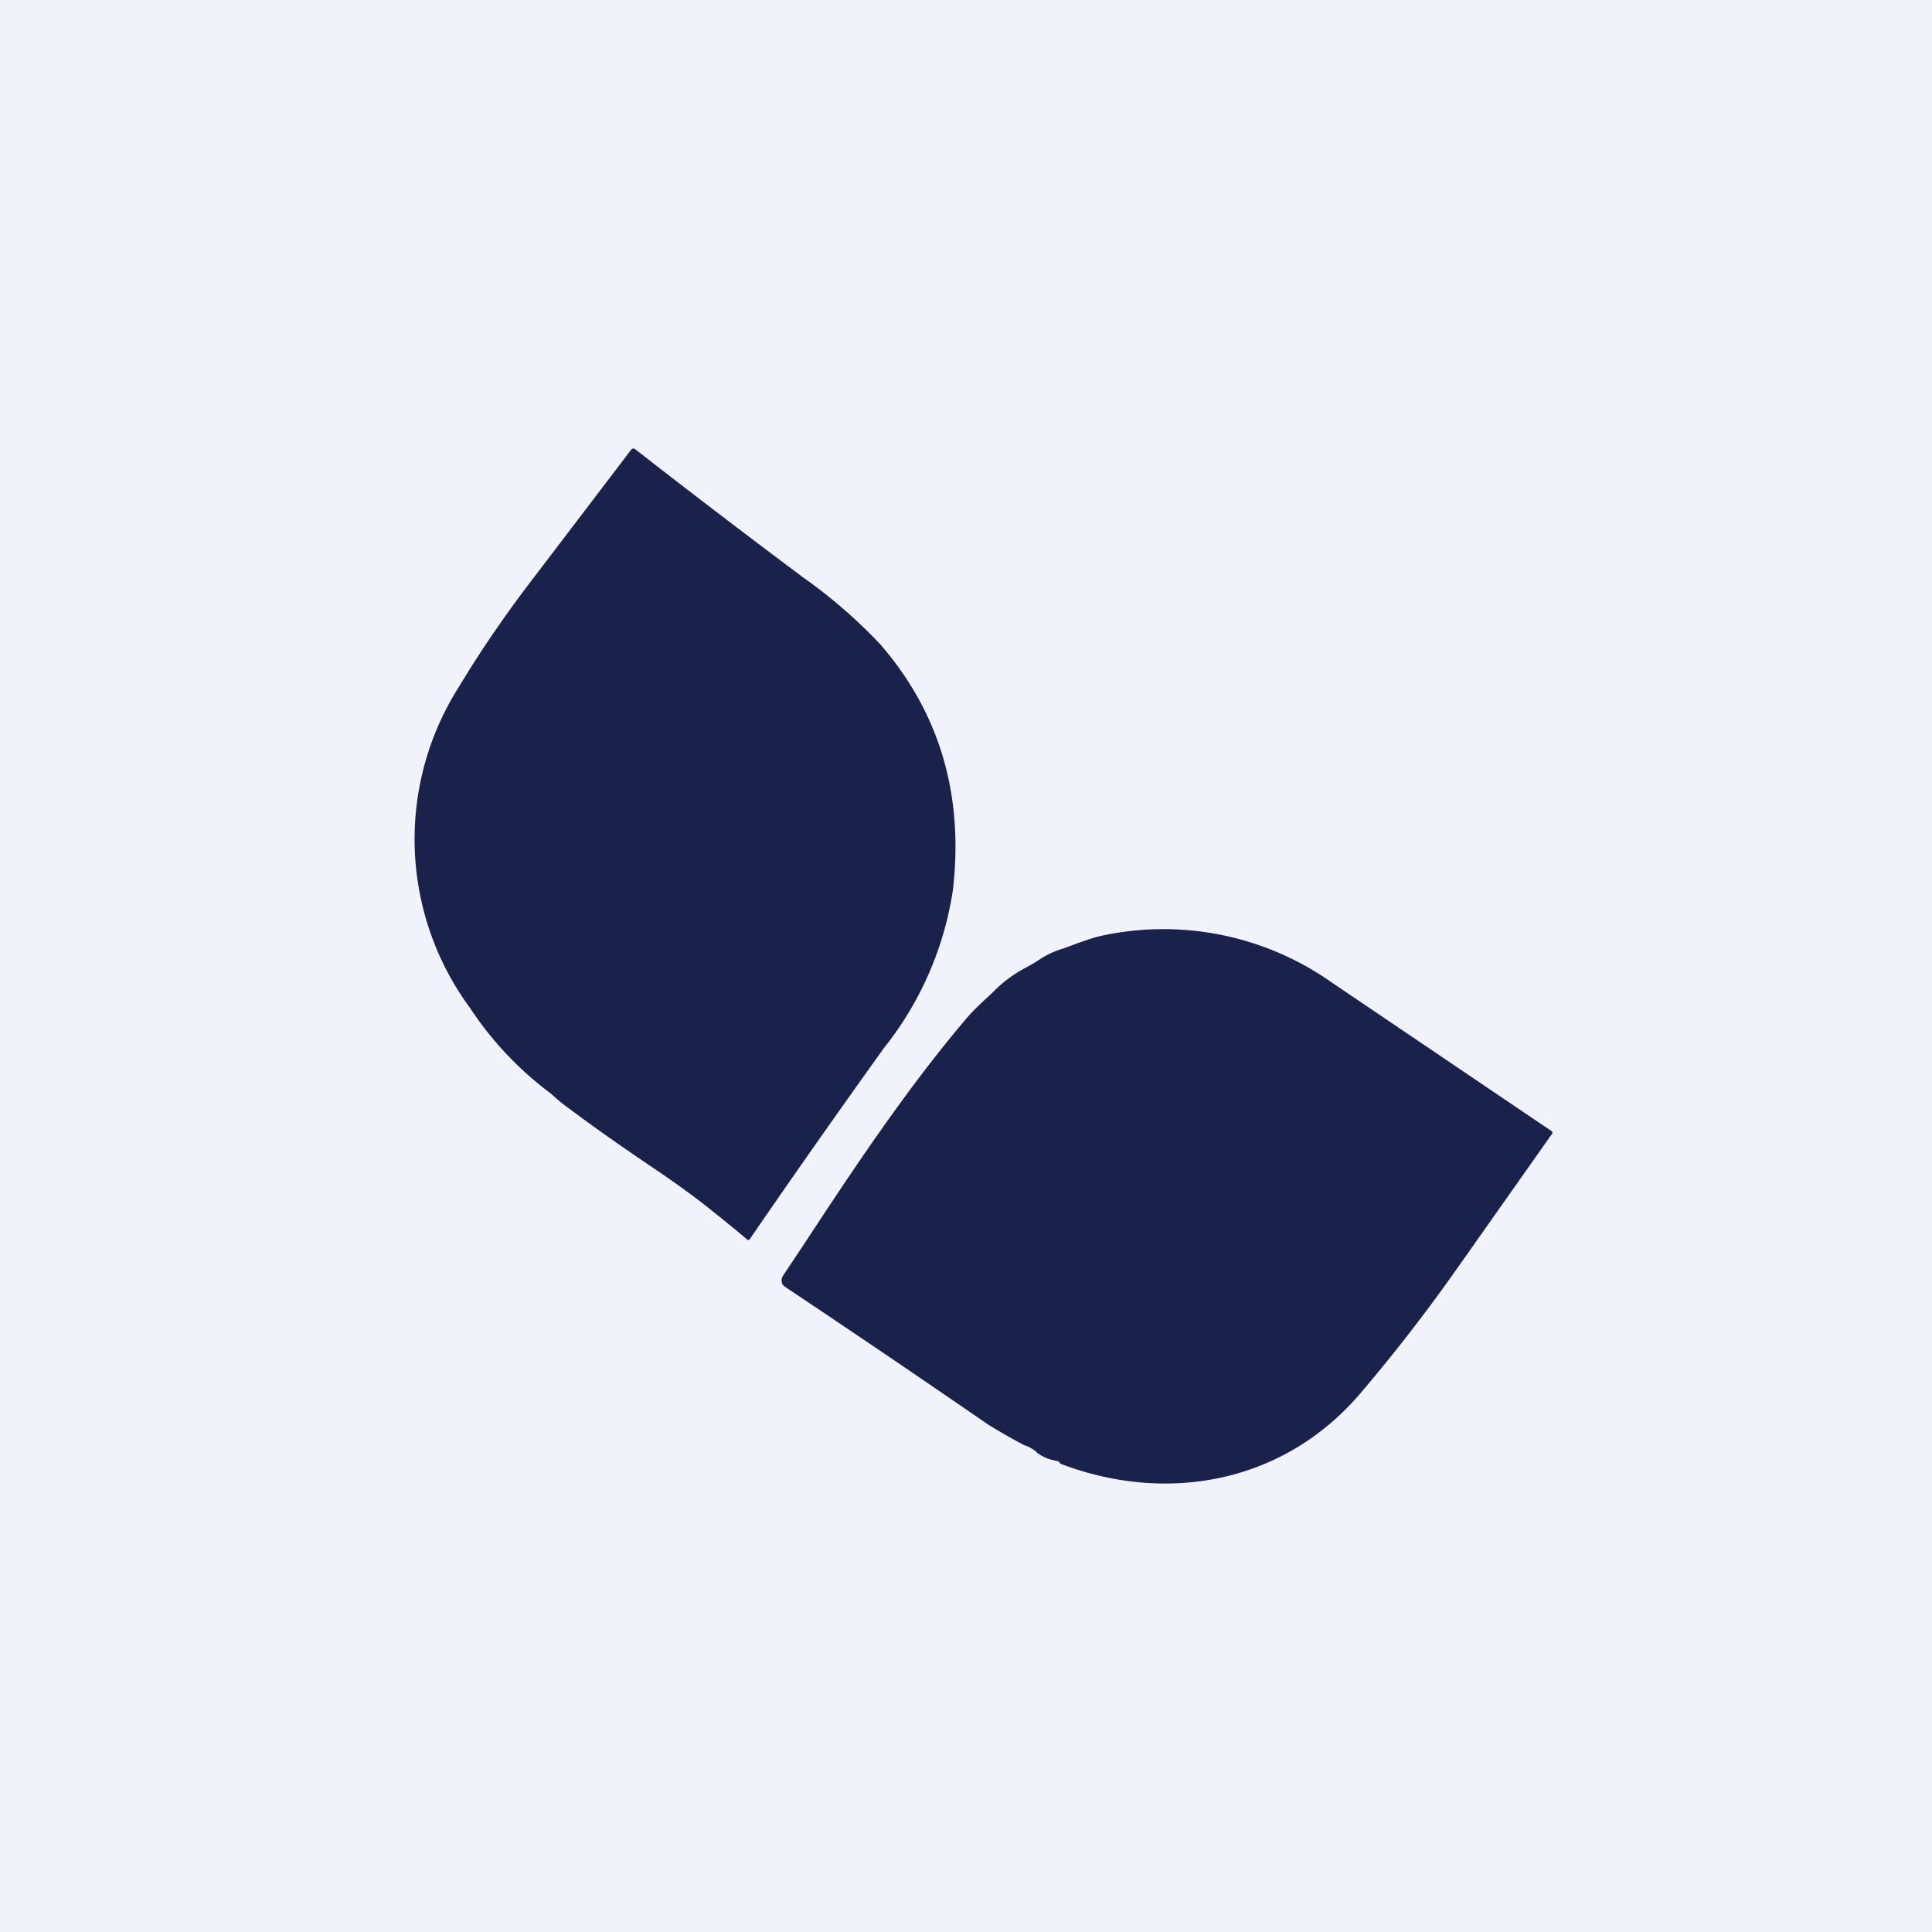 <svg width="56" height="56" viewBox="0 0 56 56" xmlns="http://www.w3.org/2000/svg"><path fill="#F0F3FA" d="M0 0h56v56H0z"/><path d="M16.48 32.12c.8.6 1.62 1.17 2.45 1.73.52.35.98.68 1.4 1 .43.34.88.7 1.33 1.08.03.02.05.02.07-.01 1.27-1.85 2.57-3.7 3.89-5.54a9.65 9.65 0 0 0 2-4.58c.32-2.77-.39-5.15-2.11-7.13a14.9 14.9 0 0 0-2.24-1.94 300.44 300.44 0 0 1-4.86-3.71.09.09 0 0 0-.06-.02.1.1 0 0 0-.06.04l-2.74 3.6c-.85 1.1-1.6 2.19-2.23 3.24a8.24 8.24 0 0 0 .3 9.33 9.86 9.86 0 0 0 2.35 2.49c.16.15.33.29.51.42Zm13.57 9.98c.17.13.36.21.6.25a.1.1 0 0 1 .06.04c.01.02.03.04.06.05 3.08 1.16 6.44.54 8.65-2.04.97-1.14 1.87-2.3 2.7-3.47l2.87-4.07c.02-.03.01-.05-.01-.07l-6.36-4.3a8.47 8.47 0 0 0-6.72-1.36c-.22.05-.43.13-.64.2l-.43.16a2.5 2.5 0 0 0-.68.31c-.13.09-.26.16-.4.24a3.73 3.73 0 0 0-.99.74c-.27.25-.54.49-.79.79-1.7 2.01-3.2 4.26-4.67 6.5l-.6.9a.25.25 0 0 0-.04.19.19.19 0 0 0 .08.13c1.92 1.28 3.88 2.61 5.9 4a16.4 16.4 0 0 0 1.05.6c.13.04.25.11.36.2Z" fill="#1A214A"/></svg>